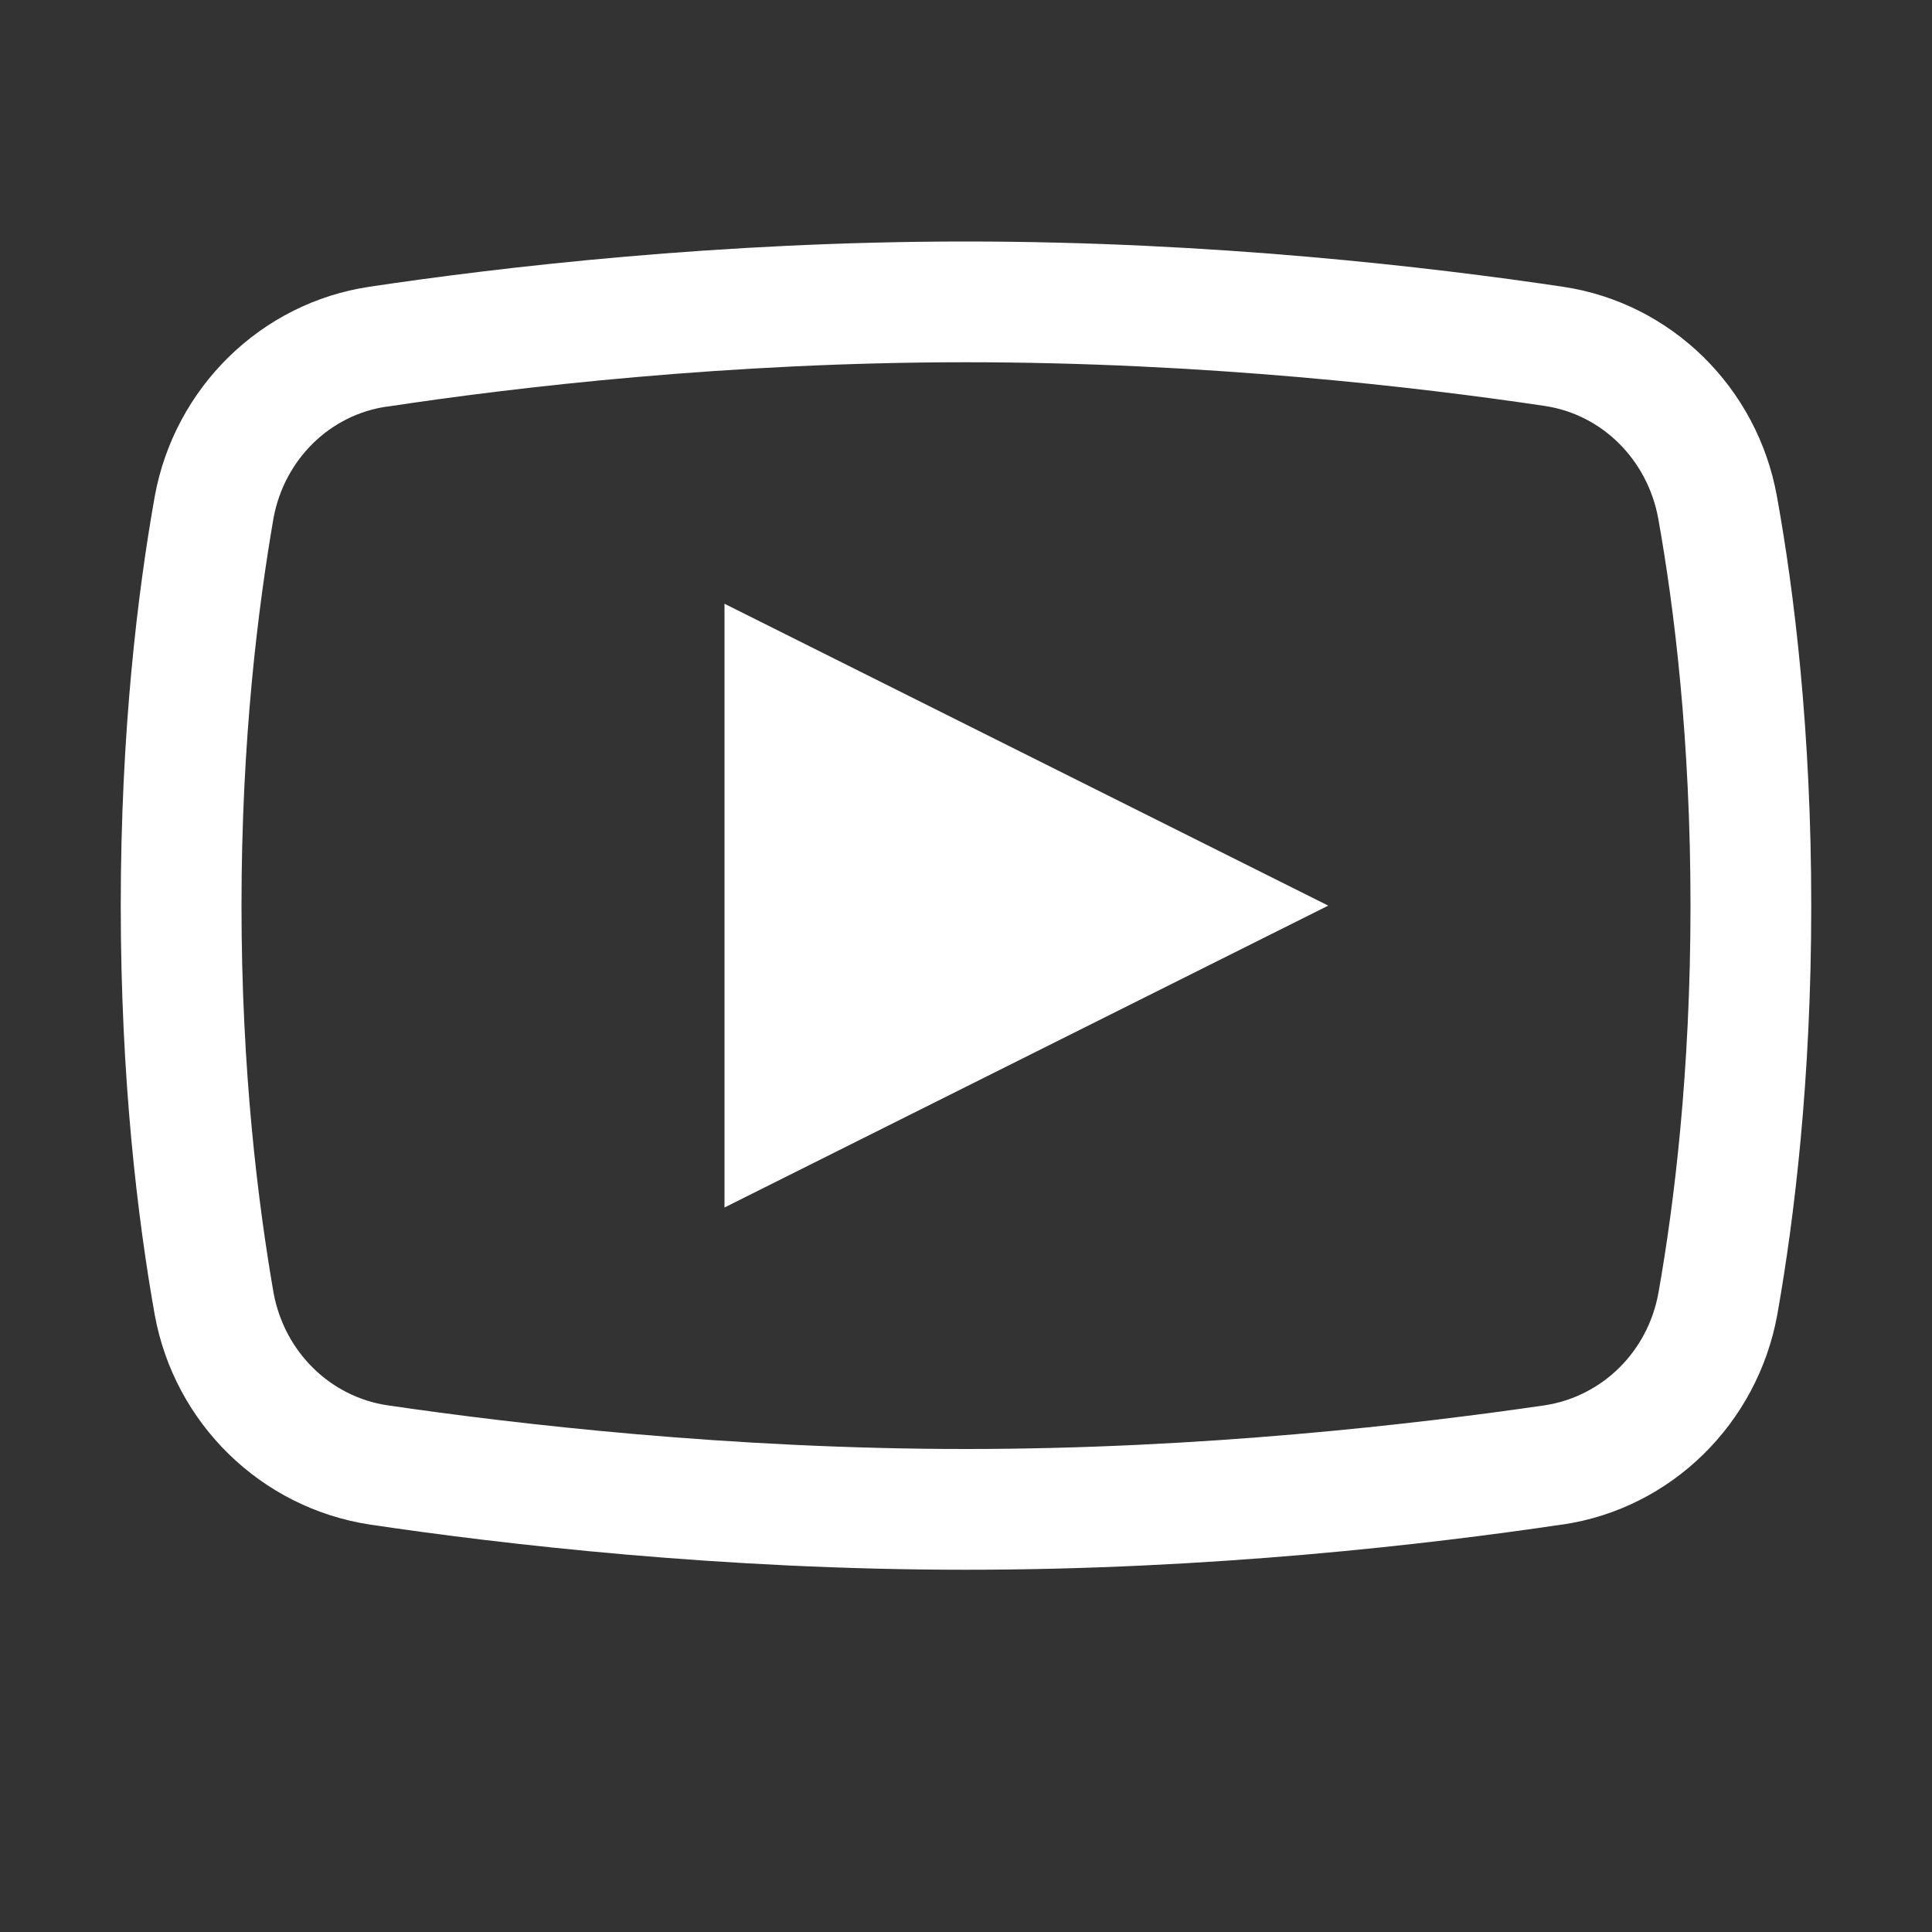 <?xml version="1.0" encoding="UTF-8"?>
<svg xmlns="http://www.w3.org/2000/svg" xmlns:xlink="http://www.w3.org/1999/xlink" viewBox="0 0 24 24" width="24px" height="24px">
<rect x="0" y="0" width="24" height="24" fill="#333333" stroke="none"/>
<g id="surface8359092">
<path style=" stroke:none;fill-rule:nonzero;fill:rgb(100%,100%,100%);fill-opacity:1;" d="M 12 3 C 8.941 3 6.234 3.316 4.59 3.562 C 3.242 3.762 2.168 4.816 1.922 6.168 C 1.711 7.355 1.5 9.082 1.5 11.25 C 1.5 13.418 1.711 15.145 1.922 16.332 C 2.168 17.684 3.242 18.73 4.59 18.938 C 6.242 19.184 8.961 19.5 12 19.5 C 15.043 19.5 17.754 19.184 19.406 18.938 L 19.414 18.938 C 20.762 18.738 21.832 17.684 22.078 16.332 C 22.289 15.141 22.5 13.414 22.5 11.25 C 22.5 9.082 22.289 7.355 22.074 6.168 C 21.832 4.816 20.762 3.762 19.414 3.562 C 17.766 3.316 15.059 3 12 3 Z M 12 4.5 C 14.953 4.5 17.598 4.805 19.191 5.043 C 19.895 5.148 20.461 5.703 20.598 6.434 C 20.797 7.543 21 9.184 21 11.25 C 21 13.316 20.797 14.957 20.602 16.059 C 20.469 16.797 19.898 17.348 19.191 17.457 C 17.586 17.691 14.938 18 12 18 C 9.066 18 6.41 17.691 4.812 17.457 C 4.109 17.352 3.535 16.801 3.398 16.059 C 3.207 14.953 3 13.316 3 11.25 C 3 9.176 3.207 7.543 3.398 6.434 C 3.535 5.703 4.102 5.152 4.805 5.051 L 4.812 5.051 C 6.406 4.809 9.047 4.5 12 4.5 Z M 9 7.5 L 9 15 L 16.5 11.25 Z M 9 7.5 "/>
</g>
</svg>
